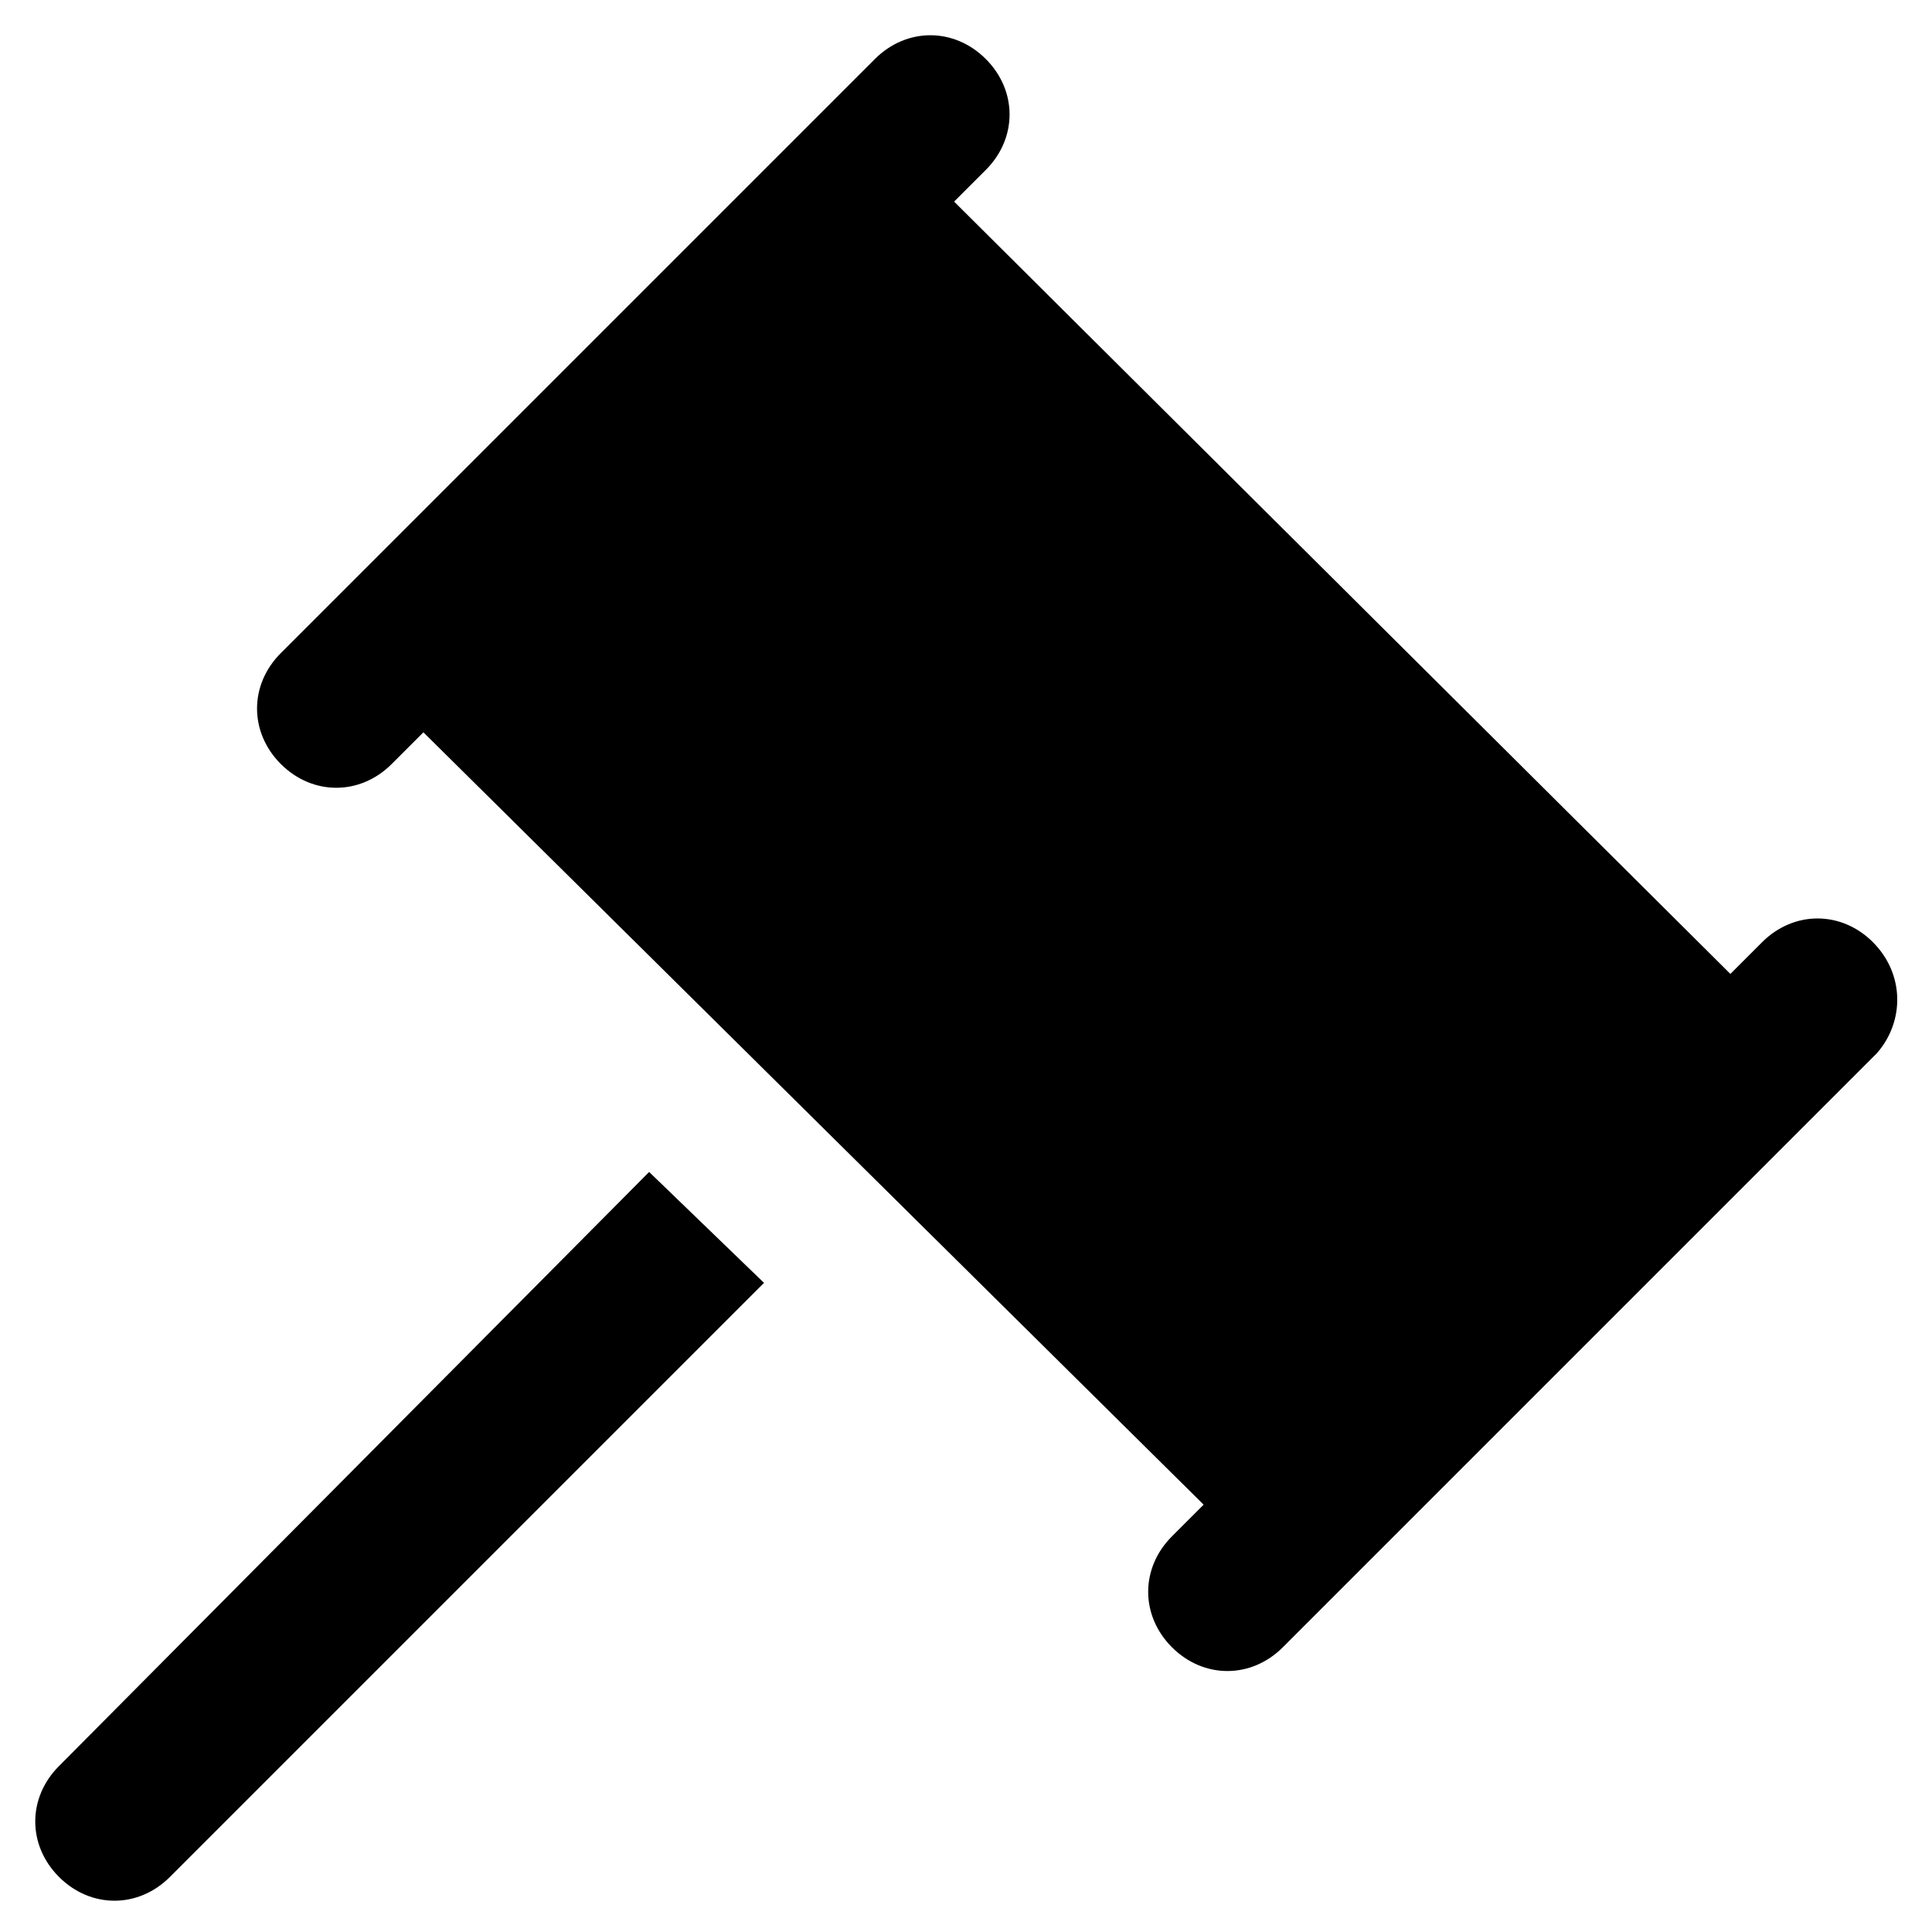 <?xml version="1.0" encoding="UTF-8"?>
<!-- Uploaded to: SVG Repo, www.svgrepo.com, Generator: SVG Repo Mixer Tools -->
<svg fill="#000000" width="800px" height="800px" version="1.1" viewBox="144 144 512 512" xmlns="http://www.w3.org/2000/svg">
 <g>
  <path d="m640.36 393.7c-8.398-8.398-20.992-8.398-29.391 0l-8.398 8.398-205.72-204.67 8.398-8.398c8.398-8.398 8.398-20.992 0-29.391-8.398-8.398-20.992-8.398-29.391 0l-157.44 157.44c-8.398 8.398-8.398 20.992 0 29.391 4.199 4.199 9.445 6.297 14.695 6.297 5.246 0 10.496-2.098 14.695-6.297l8.398-8.398 206.77 204.68-8.398 8.398c-8.398 8.398-8.398 20.992 0 29.391 4.199 4.199 9.445 6.297 14.695 6.297 5.246 0 10.496-2.098 14.695-6.297l157.44-157.44c7.344-8.402 7.344-20.996-1.051-29.395z"/>
  <path d="m159.64 612.02c-8.398 8.398-8.398 20.992 0 29.391 4.199 4.199 9.445 6.297 14.695 6.297 5.246 0 10.496-2.098 14.695-6.297l157.44-157.44-30.441-29.391z"/>
 </g>
</svg>